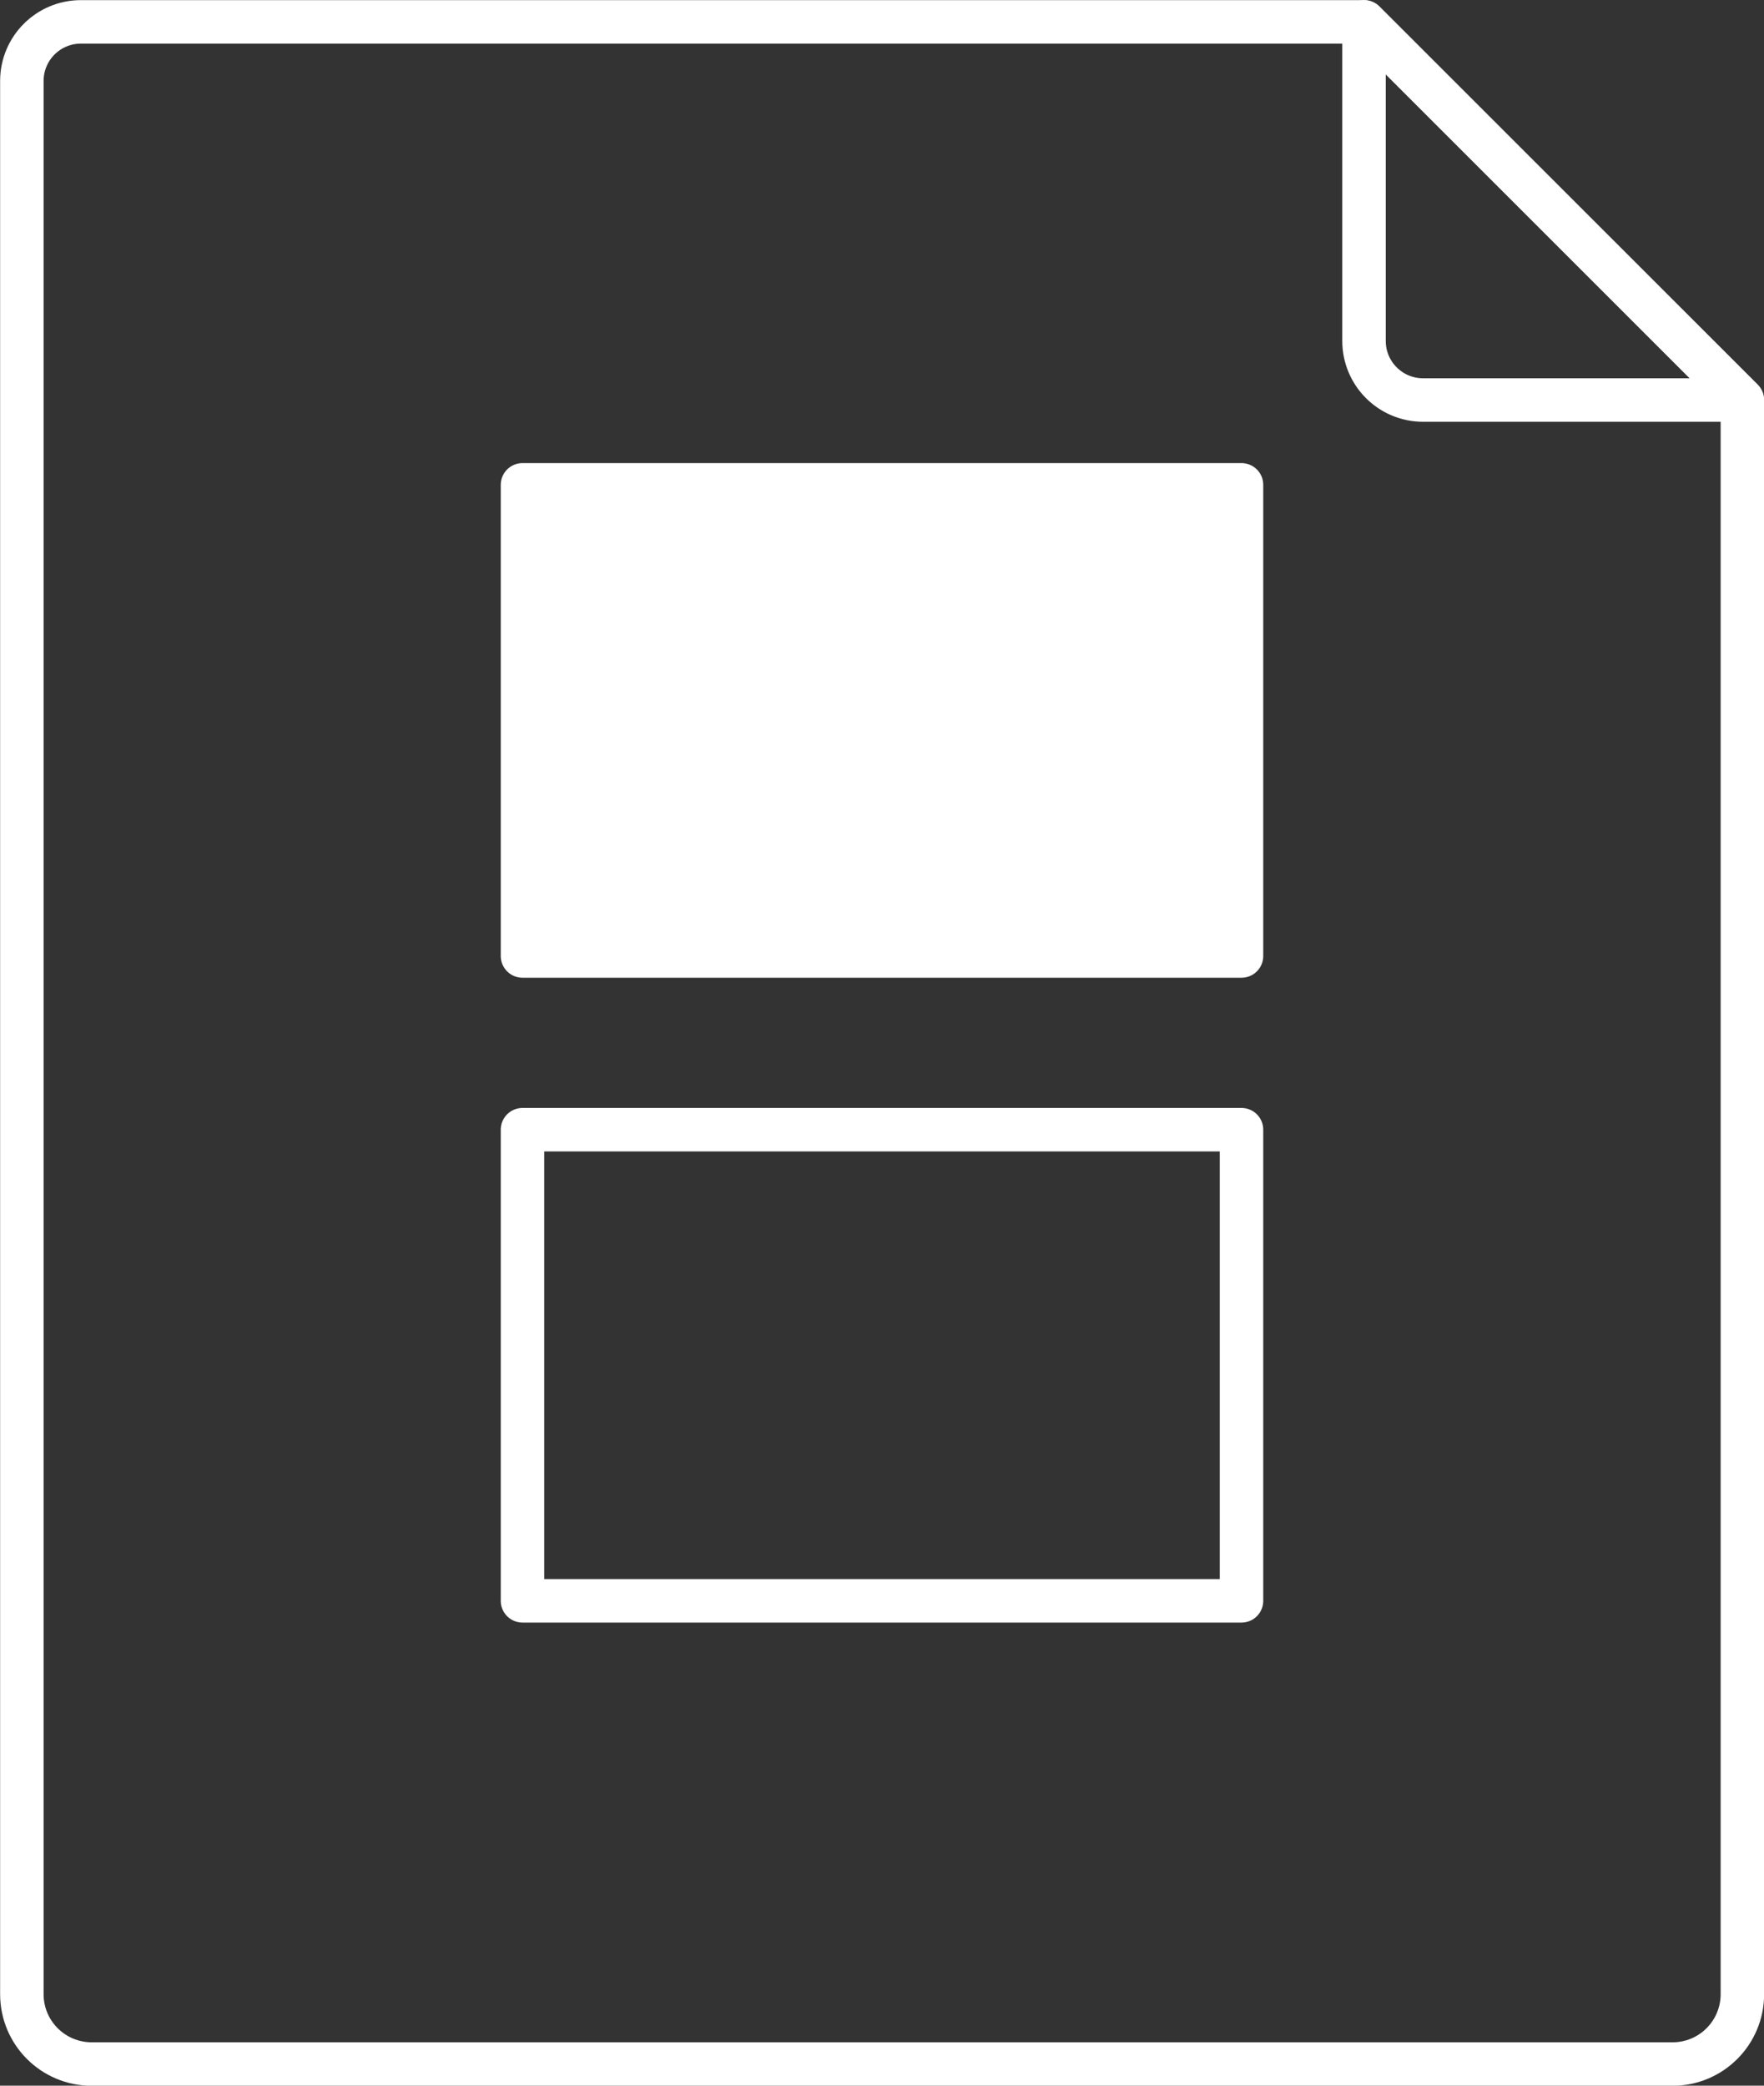 <svg viewBox="0 0 73.43 86.81" xmlns="http://www.w3.org/2000/svg"><rect x="0" y="0" width="73.43" height="86.81" fill="#333333" stroke="none"/><g stroke="#fff" stroke-linecap="round" stroke-linejoin="round" stroke-width="1.81"><path d="m72.53 83v-66.35l-15.75-15.74h-53.41c-1.36 0-2.46 1.1-2.46 2.46v79.63c0 1.61 1.3 2.91 2.91 2.91h65.8c1.61 0 2.91-1.3 2.91-2.91z" fill="none"/><path d="m56.78 14.19v-13.28l15.74 15.74h-13.28c-1.36 0-2.46-1.1-2.46-2.46z" fill="none"/><path d="m21.75 20.18h29.93v19.61h-29.93z" fill="#fff"/><path d="m21.75 47.02h29.93v19.61h-29.93z" fill="none"/></g></svg>